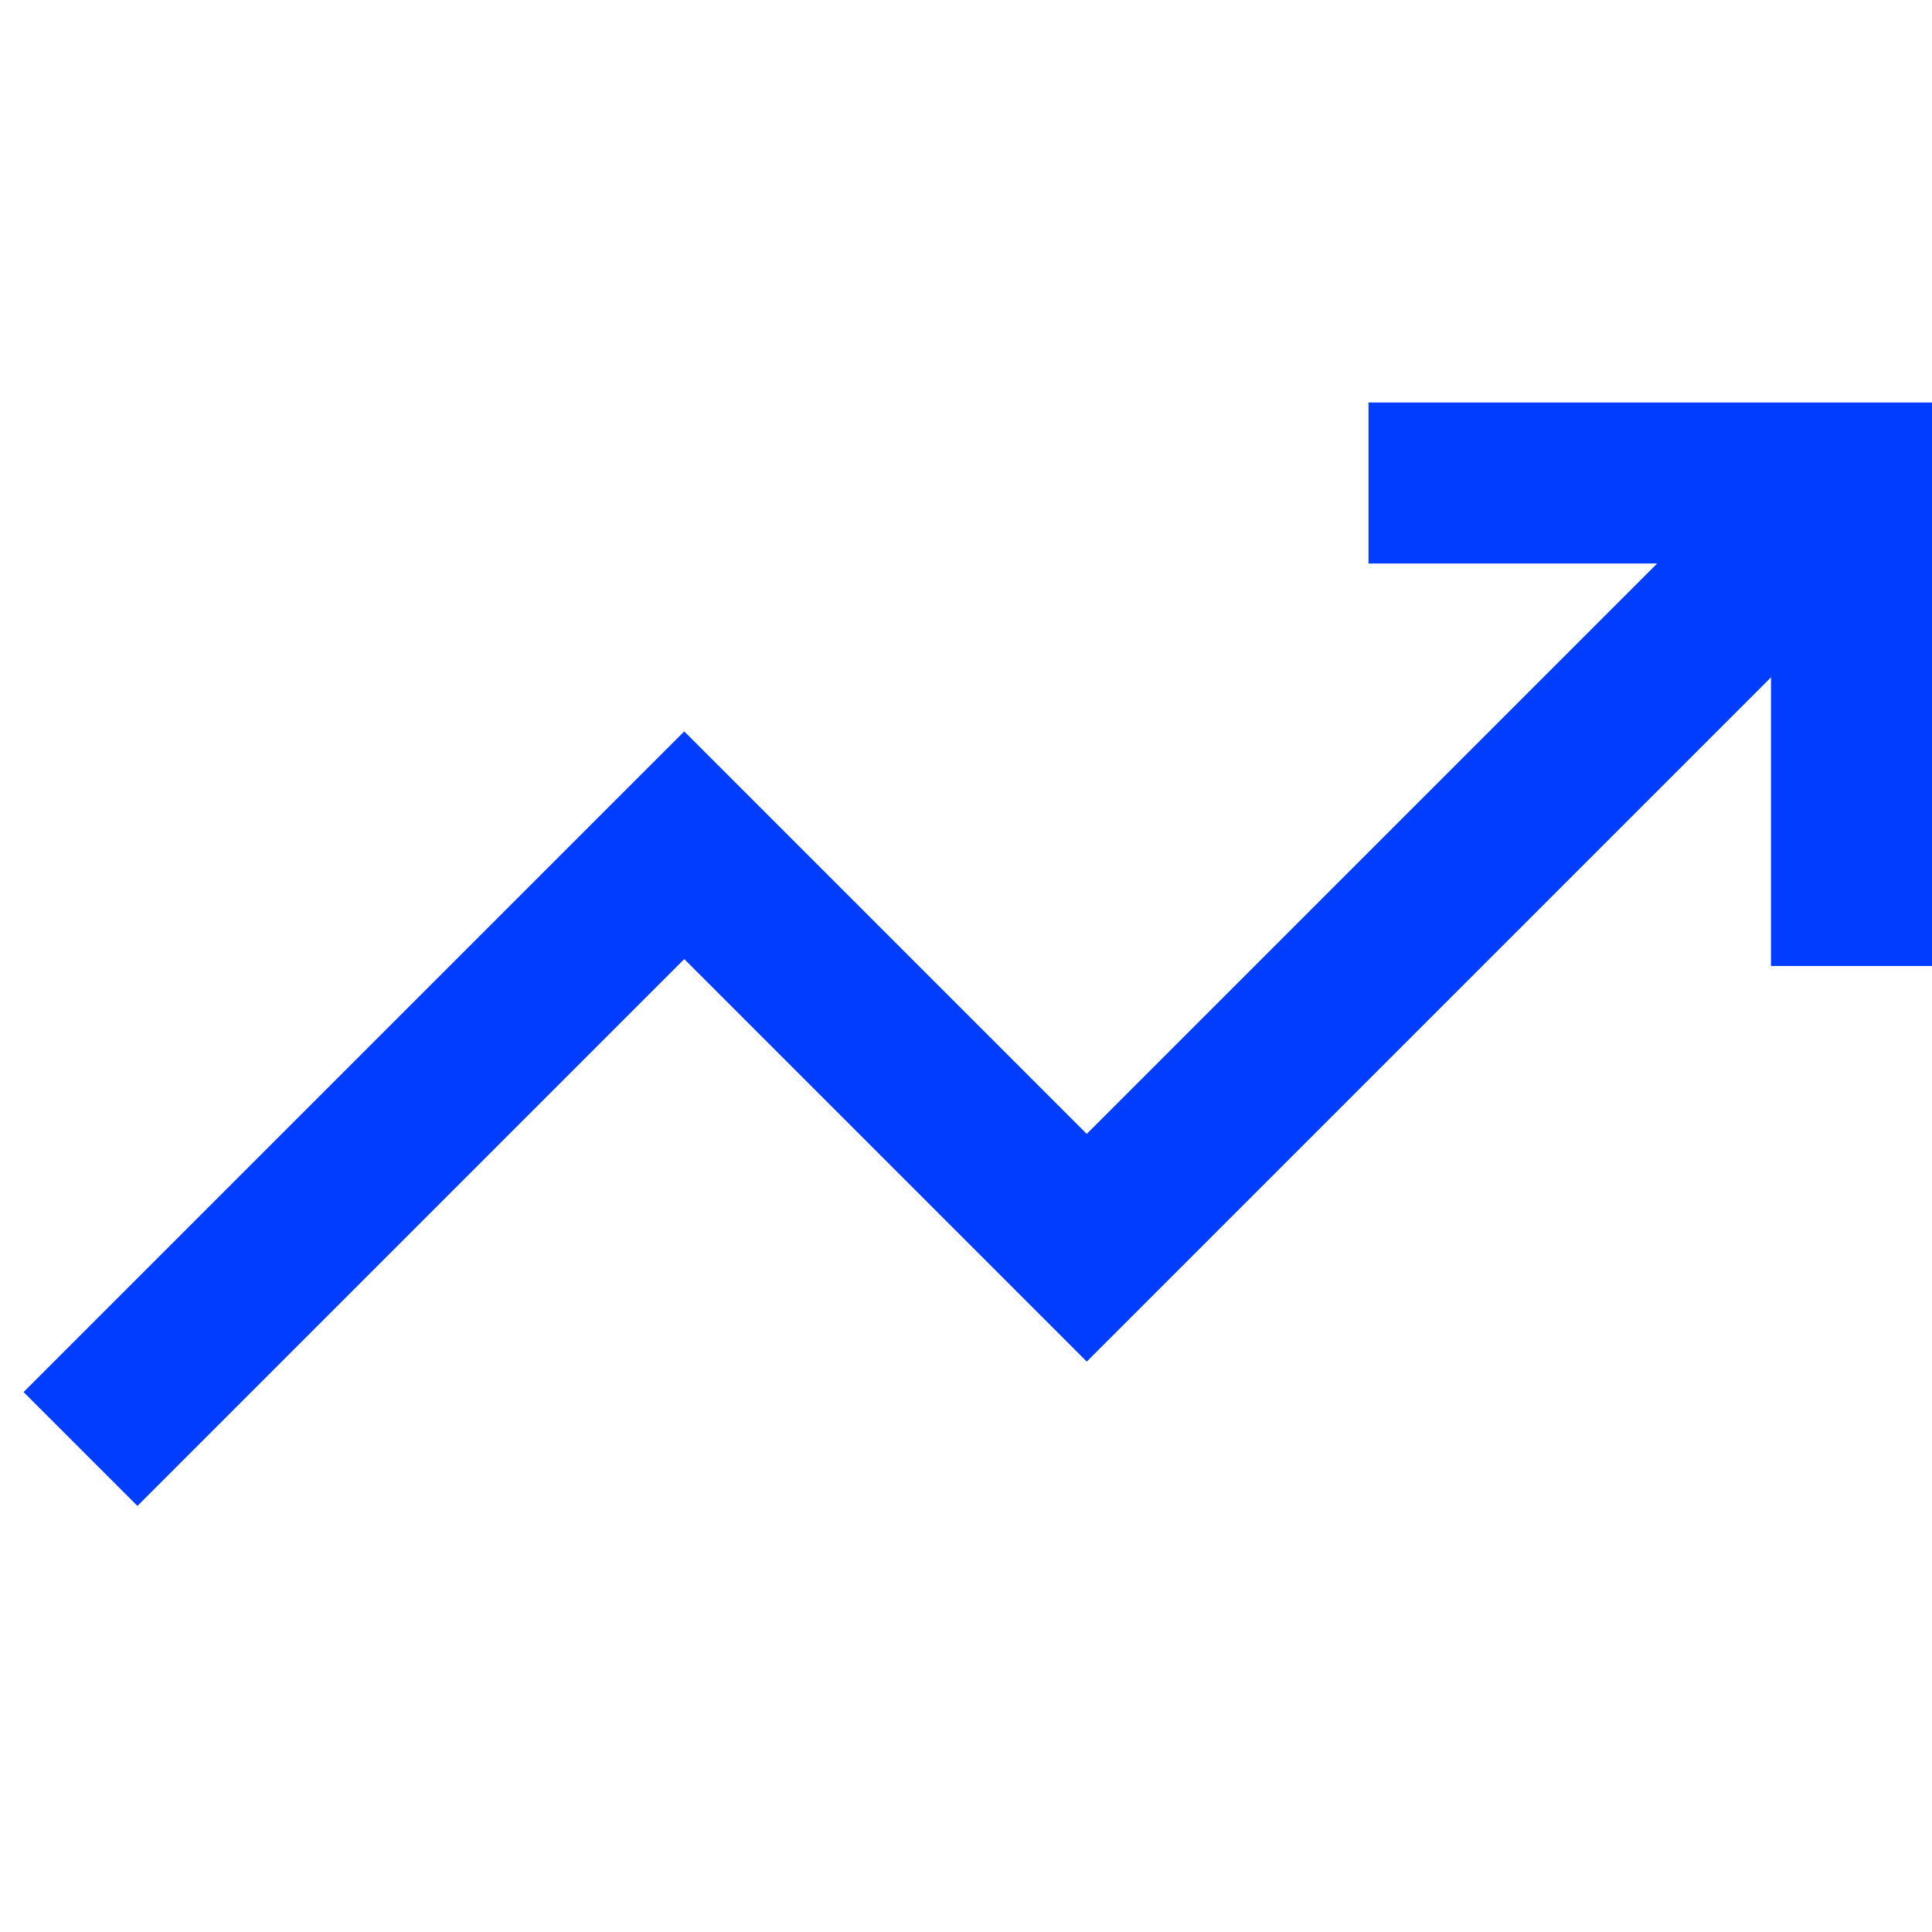 <svg xmlns="http://www.w3.org/2000/svg" viewBox="0 0 24 24" stroke="#003dff" fill="none" width="24" height="24" stroke-width="2" role="img" title="Trending Up" class="uil-stroke-1.5-2 uil-w-24-32 uil-h-24-32 uil-mb-4-8 uil-text-left uil-text-xenon-600">
<polyline points="23 6 13.5 15.5 8.5 10.5 1 18">
</polyline>
<polyline points="17 6 23 6 23 12">
</polyline>
</svg>